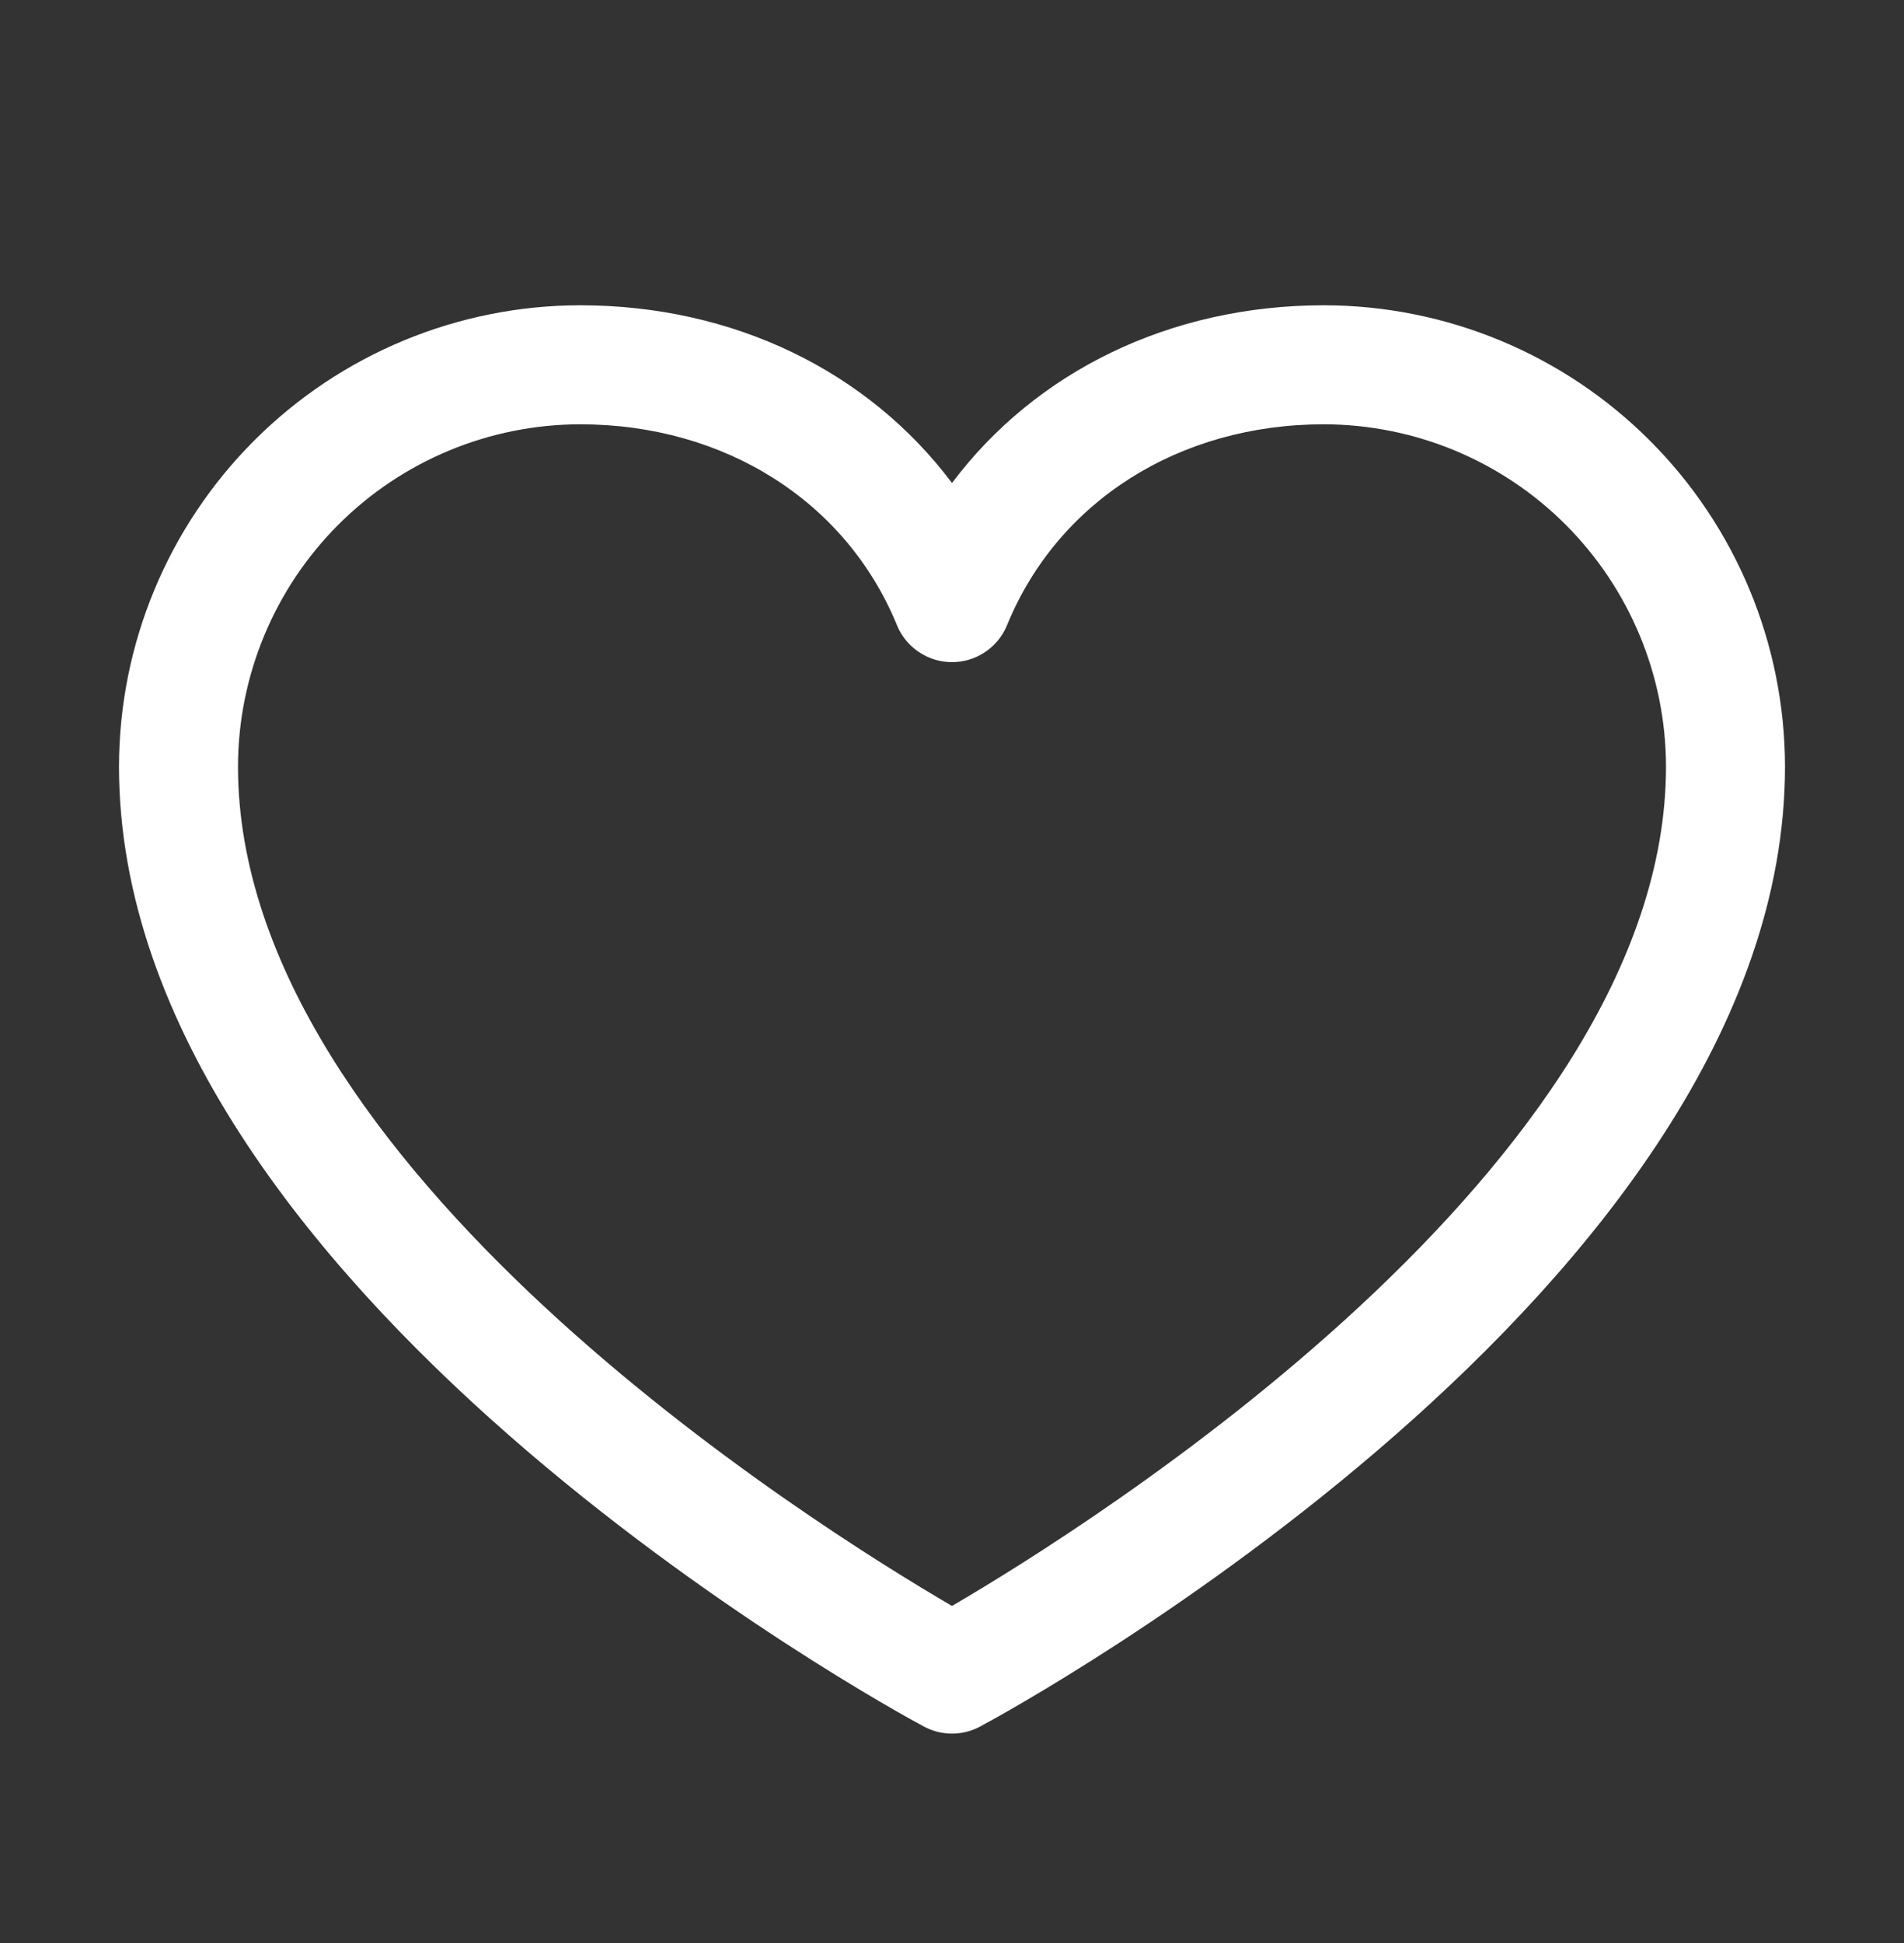 <svg width="50" height="51" viewBox="0 0 50 51" fill="none" xmlns="http://www.w3.org/2000/svg">
<rect x="0" y="0" width="50" height="51" fill="#333333" stroke="none"/>
<path d="M34.766 8.013C30.732 8.013 27.201 9.747 25 12.678C22.799 9.747 19.268 8.013 15.234 8.013C12.024 8.016 8.946 9.293 6.676 11.563C4.406 13.833 3.129 16.911 3.125 20.122C3.125 33.794 23.396 44.86 24.26 45.317C24.487 45.44 24.742 45.504 25 45.504C25.258 45.504 25.513 45.44 25.74 45.317C26.604 44.86 46.875 33.794 46.875 20.122C46.871 16.911 45.594 13.833 43.324 11.563C41.054 9.293 37.976 8.016 34.766 8.013ZM25 42.153C21.434 40.075 6.25 30.608 6.25 20.122C6.253 17.74 7.201 15.457 8.885 13.772C10.569 12.088 12.852 11.141 15.234 11.137C19.033 11.137 22.223 13.161 23.555 16.411C23.672 16.698 23.873 16.943 24.13 17.115C24.387 17.288 24.69 17.38 25 17.38C25.31 17.38 25.613 17.288 25.87 17.115C26.127 16.943 26.328 16.698 26.445 16.411C27.777 13.155 30.967 11.137 34.766 11.137C37.148 11.141 39.431 12.088 41.115 13.772C42.799 15.457 43.747 17.74 43.75 20.122C43.75 30.593 28.562 40.073 25 42.153Z" fill="white"/>
</svg>
